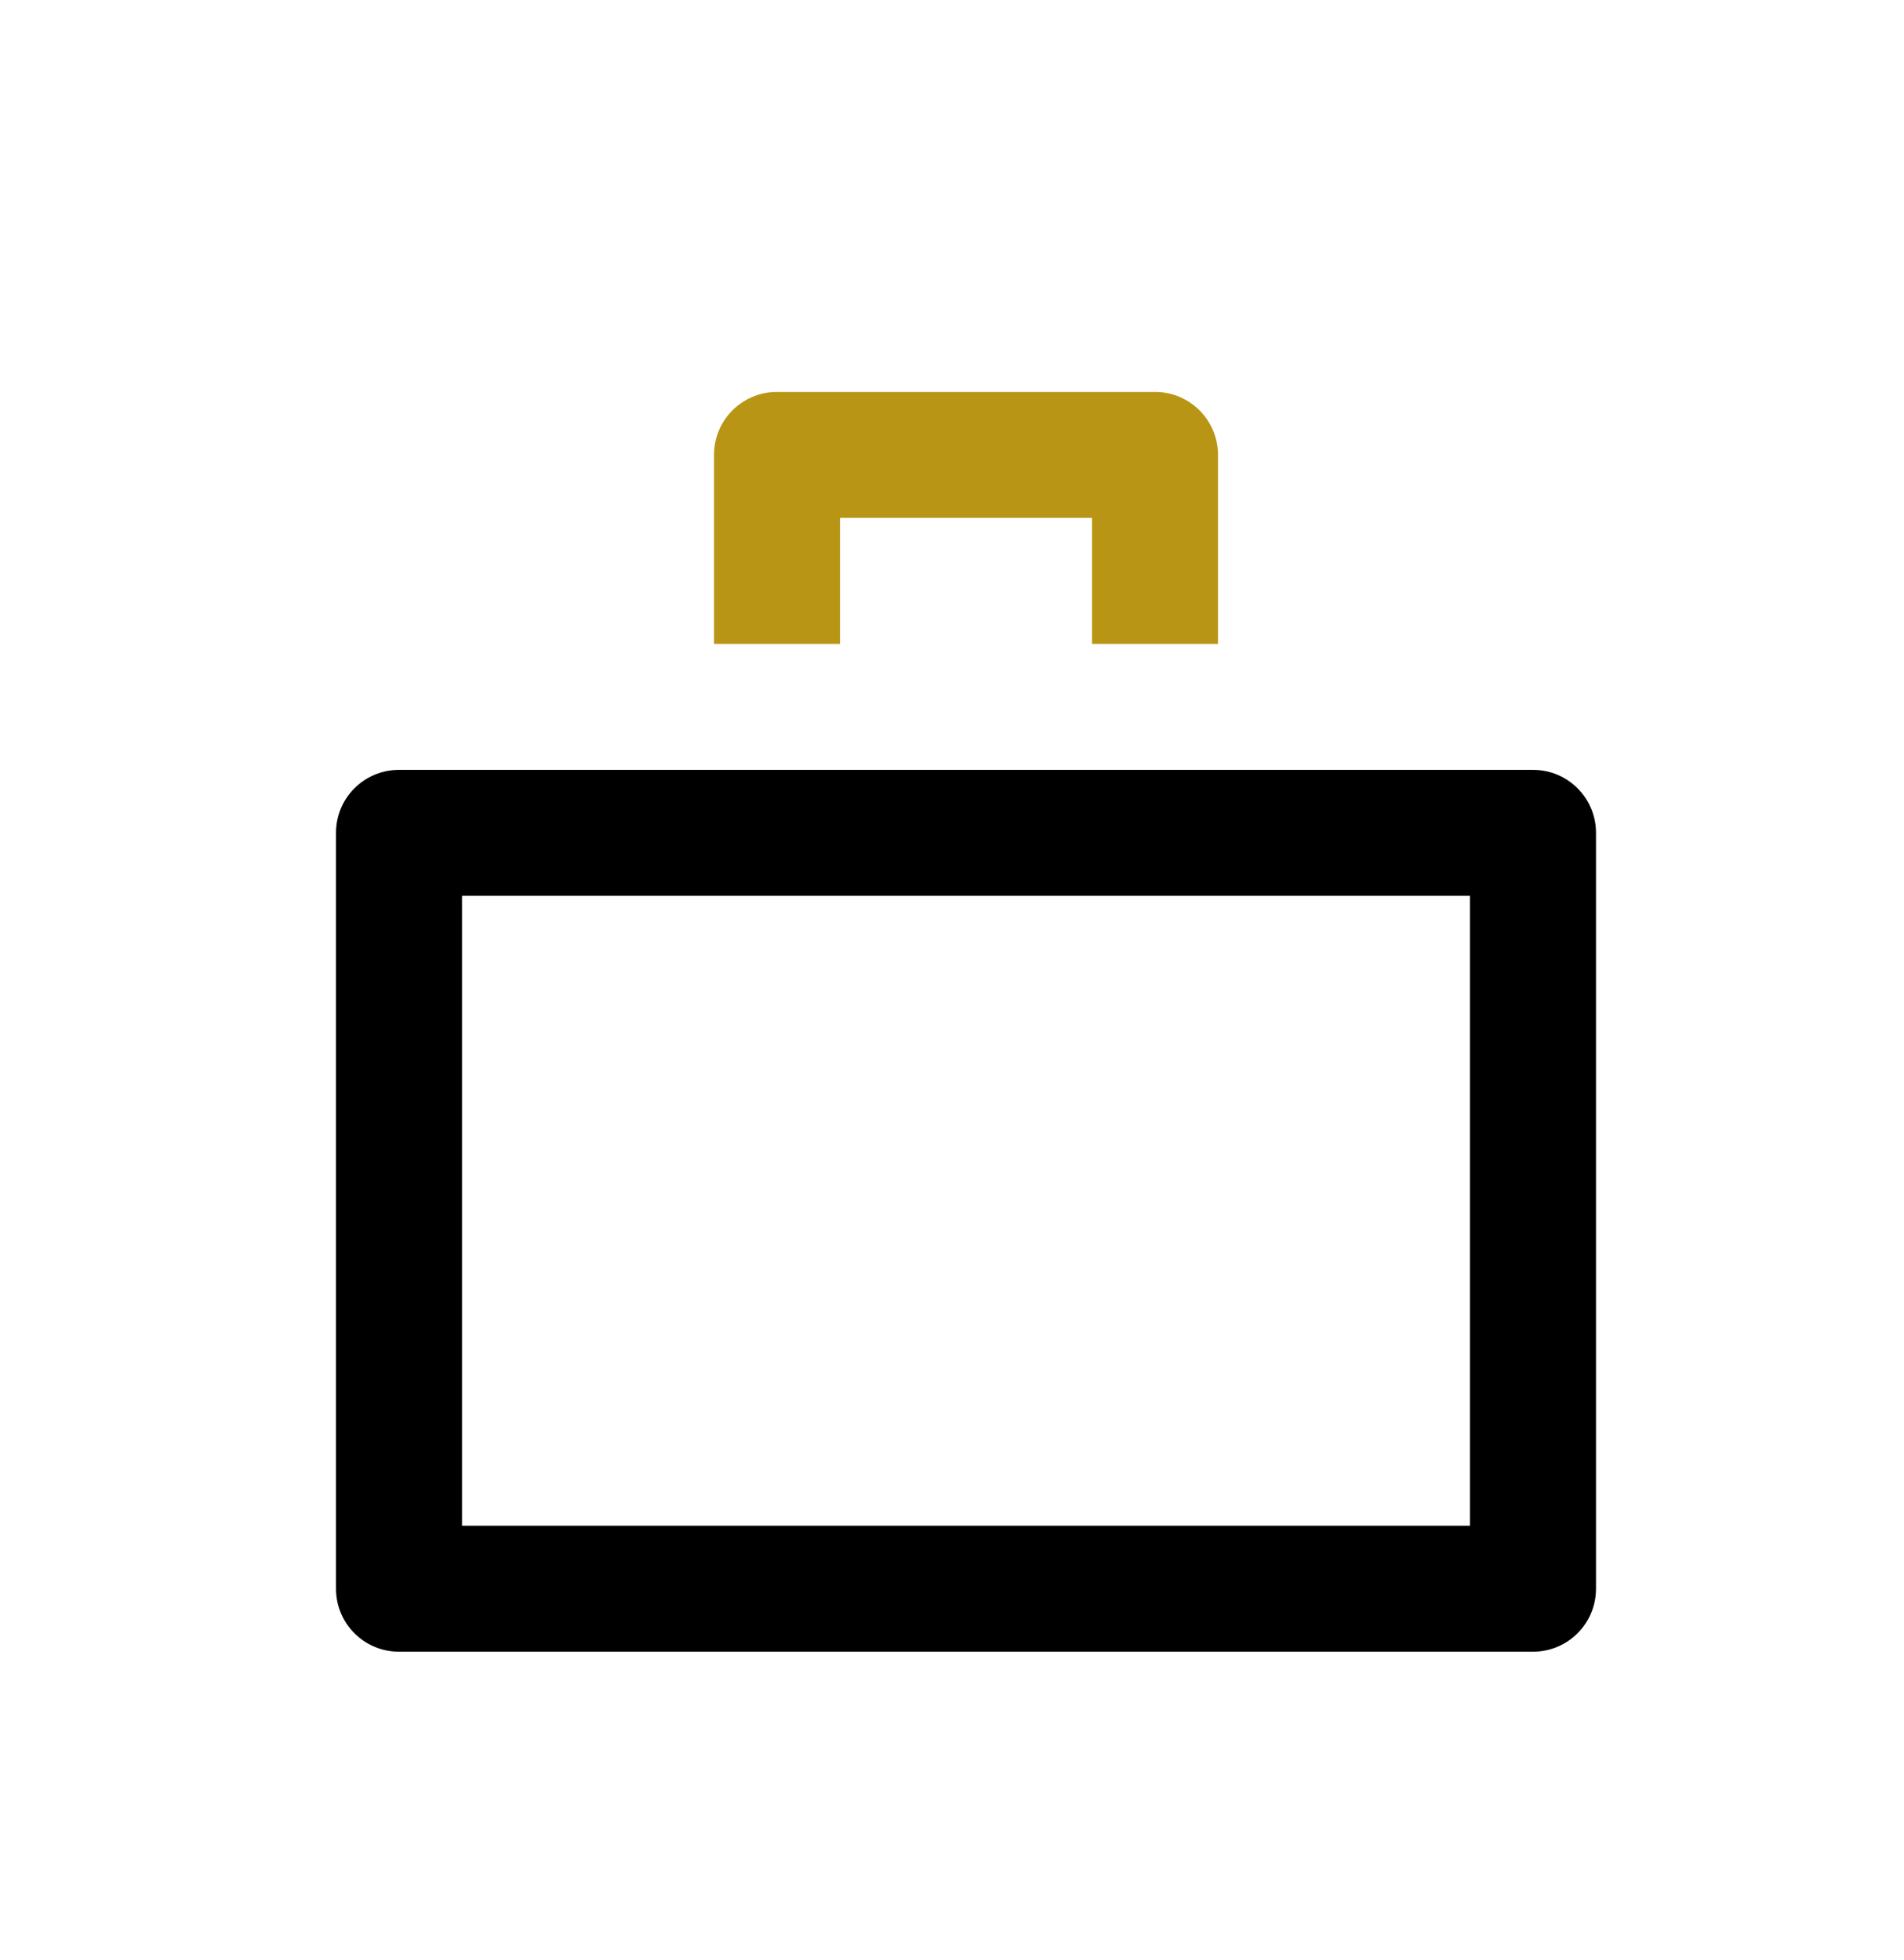 <svg xmlns="http://www.w3.org/2000/svg" width="34" height="35" viewBox="0 0 34 35">
    <g fill="none" fill-rule="evenodd">
        <g>
            <g>
                <g>
                    <g>
                        <g>
                            <path fill="#000" d="M2.25 20.25h18V9h-18v11.25zm19.125 2.25H1.125C.503 22.5 0 21.997 0 21.375v-13.5C0 7.253.503 6.75 1.125 6.75h20.25c.622 0 1.125.503 1.125 1.125v13.5c0 .622-.503 1.125-1.125 1.125z" transform="translate(-49 -3268) translate(0 2776) translate(0 489) translate(49 3) translate(6 7)"/>
                            <path fill="#B99515" d="M15.75 4.5H13.5V2.25H9V4.5H6.75V1.125C6.75.503 7.253 0 7.875 0h6.75c.621 0 1.125.503 1.125 1.125V4.5z" transform="translate(-49 -3268) translate(0 2776) translate(0 489) translate(49 3) translate(6 7)"/>
                        </g>
                    </g>
                </g>
            </g>
        </g>
    </g>
</svg>
